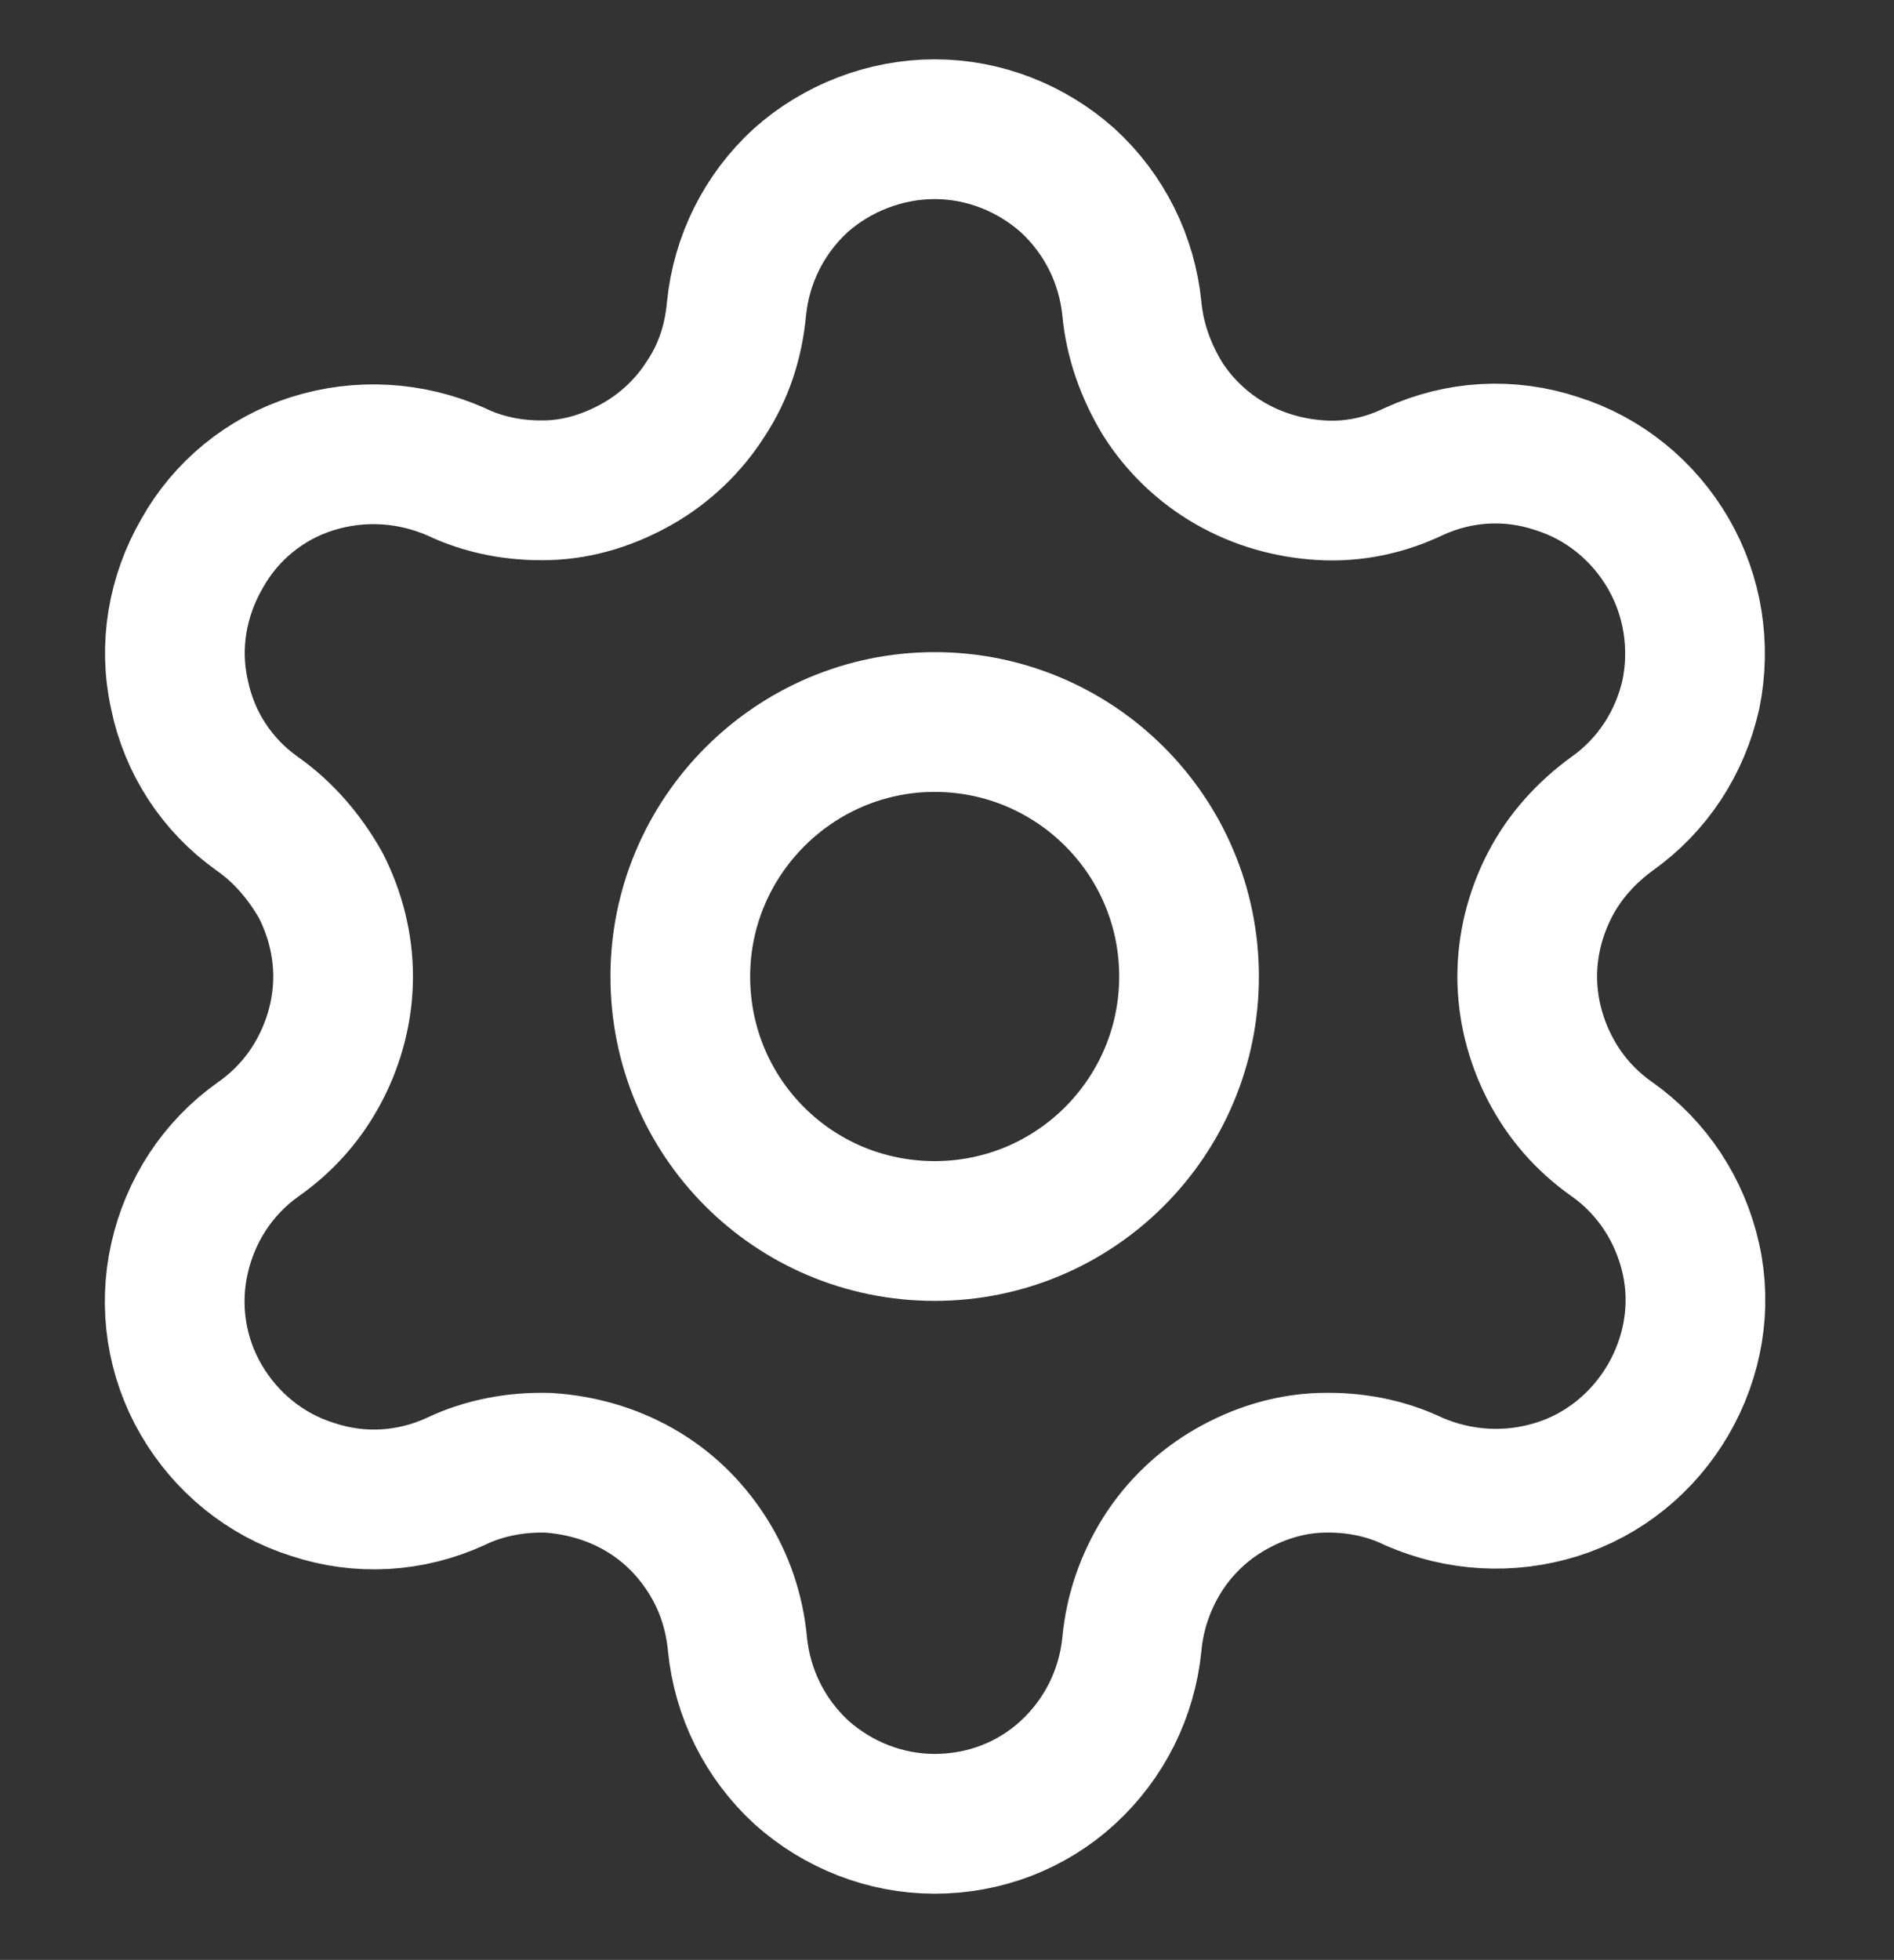 <?xml version="1.0" encoding="utf-8"?>
<svg version="1.1" xmlns="http://www.w3.org/2000/svg" xmlns:xlink="http://www.w3.org/1999/xlink" x="0px" y="0px"
	 viewBox="0 0 19.21 19.87" style="enable-background:new 0 0 19.21 19.87;" xml:space="preserve">
<rect x="0" y="0" width="19.21" height="19.87" fill="#333333" stroke="none"/>
<style type="text/css">
	.st0{fill:none;stroke:#FFFFFF;stroke-width:1.417;stroke-linecap:round;stroke-linejoin:round;}
</style>
<path class="st0" d="M7.47,3.13c0.05-0.5,0.28-0.96,0.65-1.3C8.49,1.5,8.98,1.31,9.48,1.31c0.5,0,0.98,0.19,1.35,0.52
	c0.37,0.34,0.6,0.8,0.65,1.3c0.03,0.32,0.14,0.63,0.31,0.91c0.17,0.27,0.41,0.5,0.69,0.66c0.28,0.16,0.59,0.25,0.92,0.27
	s0.65-0.05,0.94-0.19c0.46-0.21,0.97-0.24,1.45-0.08c0.48,0.15,0.88,0.48,1.13,0.91s0.33,0.94,0.23,1.43
	c-0.11,0.49-0.39,0.92-0.8,1.21c-0.26,0.19-0.48,0.43-0.63,0.72c-0.15,0.29-0.23,0.61-0.23,0.93c0,0.32,0.08,0.64,0.23,0.93
	c0.15,0.29,0.36,0.53,0.63,0.72c0.41,0.29,0.69,0.72,0.8,1.21c0.11,0.49,0.02,1-0.23,1.43c-0.25,0.43-0.65,0.76-1.13,0.91
	c-0.48,0.15-0.99,0.12-1.45-0.08c-0.29-0.14-0.61-0.2-0.94-0.19s-0.64,0.11-0.92,0.27c-0.28,0.16-0.52,0.39-0.69,0.66
	c-0.17,0.27-0.28,0.58-0.31,0.91c-0.05,0.5-0.28,0.96-0.65,1.3c-0.37,0.34-0.85,0.52-1.35,0.52c-0.5,0-0.98-0.19-1.35-0.52
	c-0.37-0.34-0.6-0.8-0.65-1.3c-0.03-0.32-0.13-0.63-0.31-0.91s-0.41-0.5-0.69-0.66c-0.28-0.16-0.6-0.25-0.92-0.27
	c-0.32-0.01-0.65,0.05-0.94,0.19c-0.46,0.21-0.97,0.24-1.45,0.08c-0.48-0.15-0.88-0.48-1.13-0.91c-0.25-0.43-0.33-0.94-0.22-1.43
	c0.11-0.49,0.39-0.92,0.8-1.21c0.27-0.19,0.48-0.43,0.63-0.72c0.15-0.29,0.23-0.61,0.23-0.93c0-0.32-0.08-0.64-0.23-0.93
	C3.09,8.69,2.88,8.44,2.61,8.25C2.2,7.96,1.92,7.53,1.82,7.04c-0.11-0.49-0.02-1,0.23-1.43C2.29,5.18,2.69,4.85,3.17,4.7
	c0.48-0.15,0.99-0.12,1.45,0.08c0.29,0.14,0.61,0.2,0.94,0.19C5.88,4.96,6.19,4.86,6.47,4.7c0.28-0.16,0.52-0.39,0.69-0.66
	C7.34,3.77,7.44,3.46,7.47,3.13"/>
<path class="st0" d="M9.48,12.48c1.43,0,2.58-1.16,2.58-2.58c0-1.43-1.16-2.58-2.58-2.58S6.9,8.48,6.9,9.9
	C6.9,11.33,8.05,12.48,9.48,12.48z"/>
</svg>
